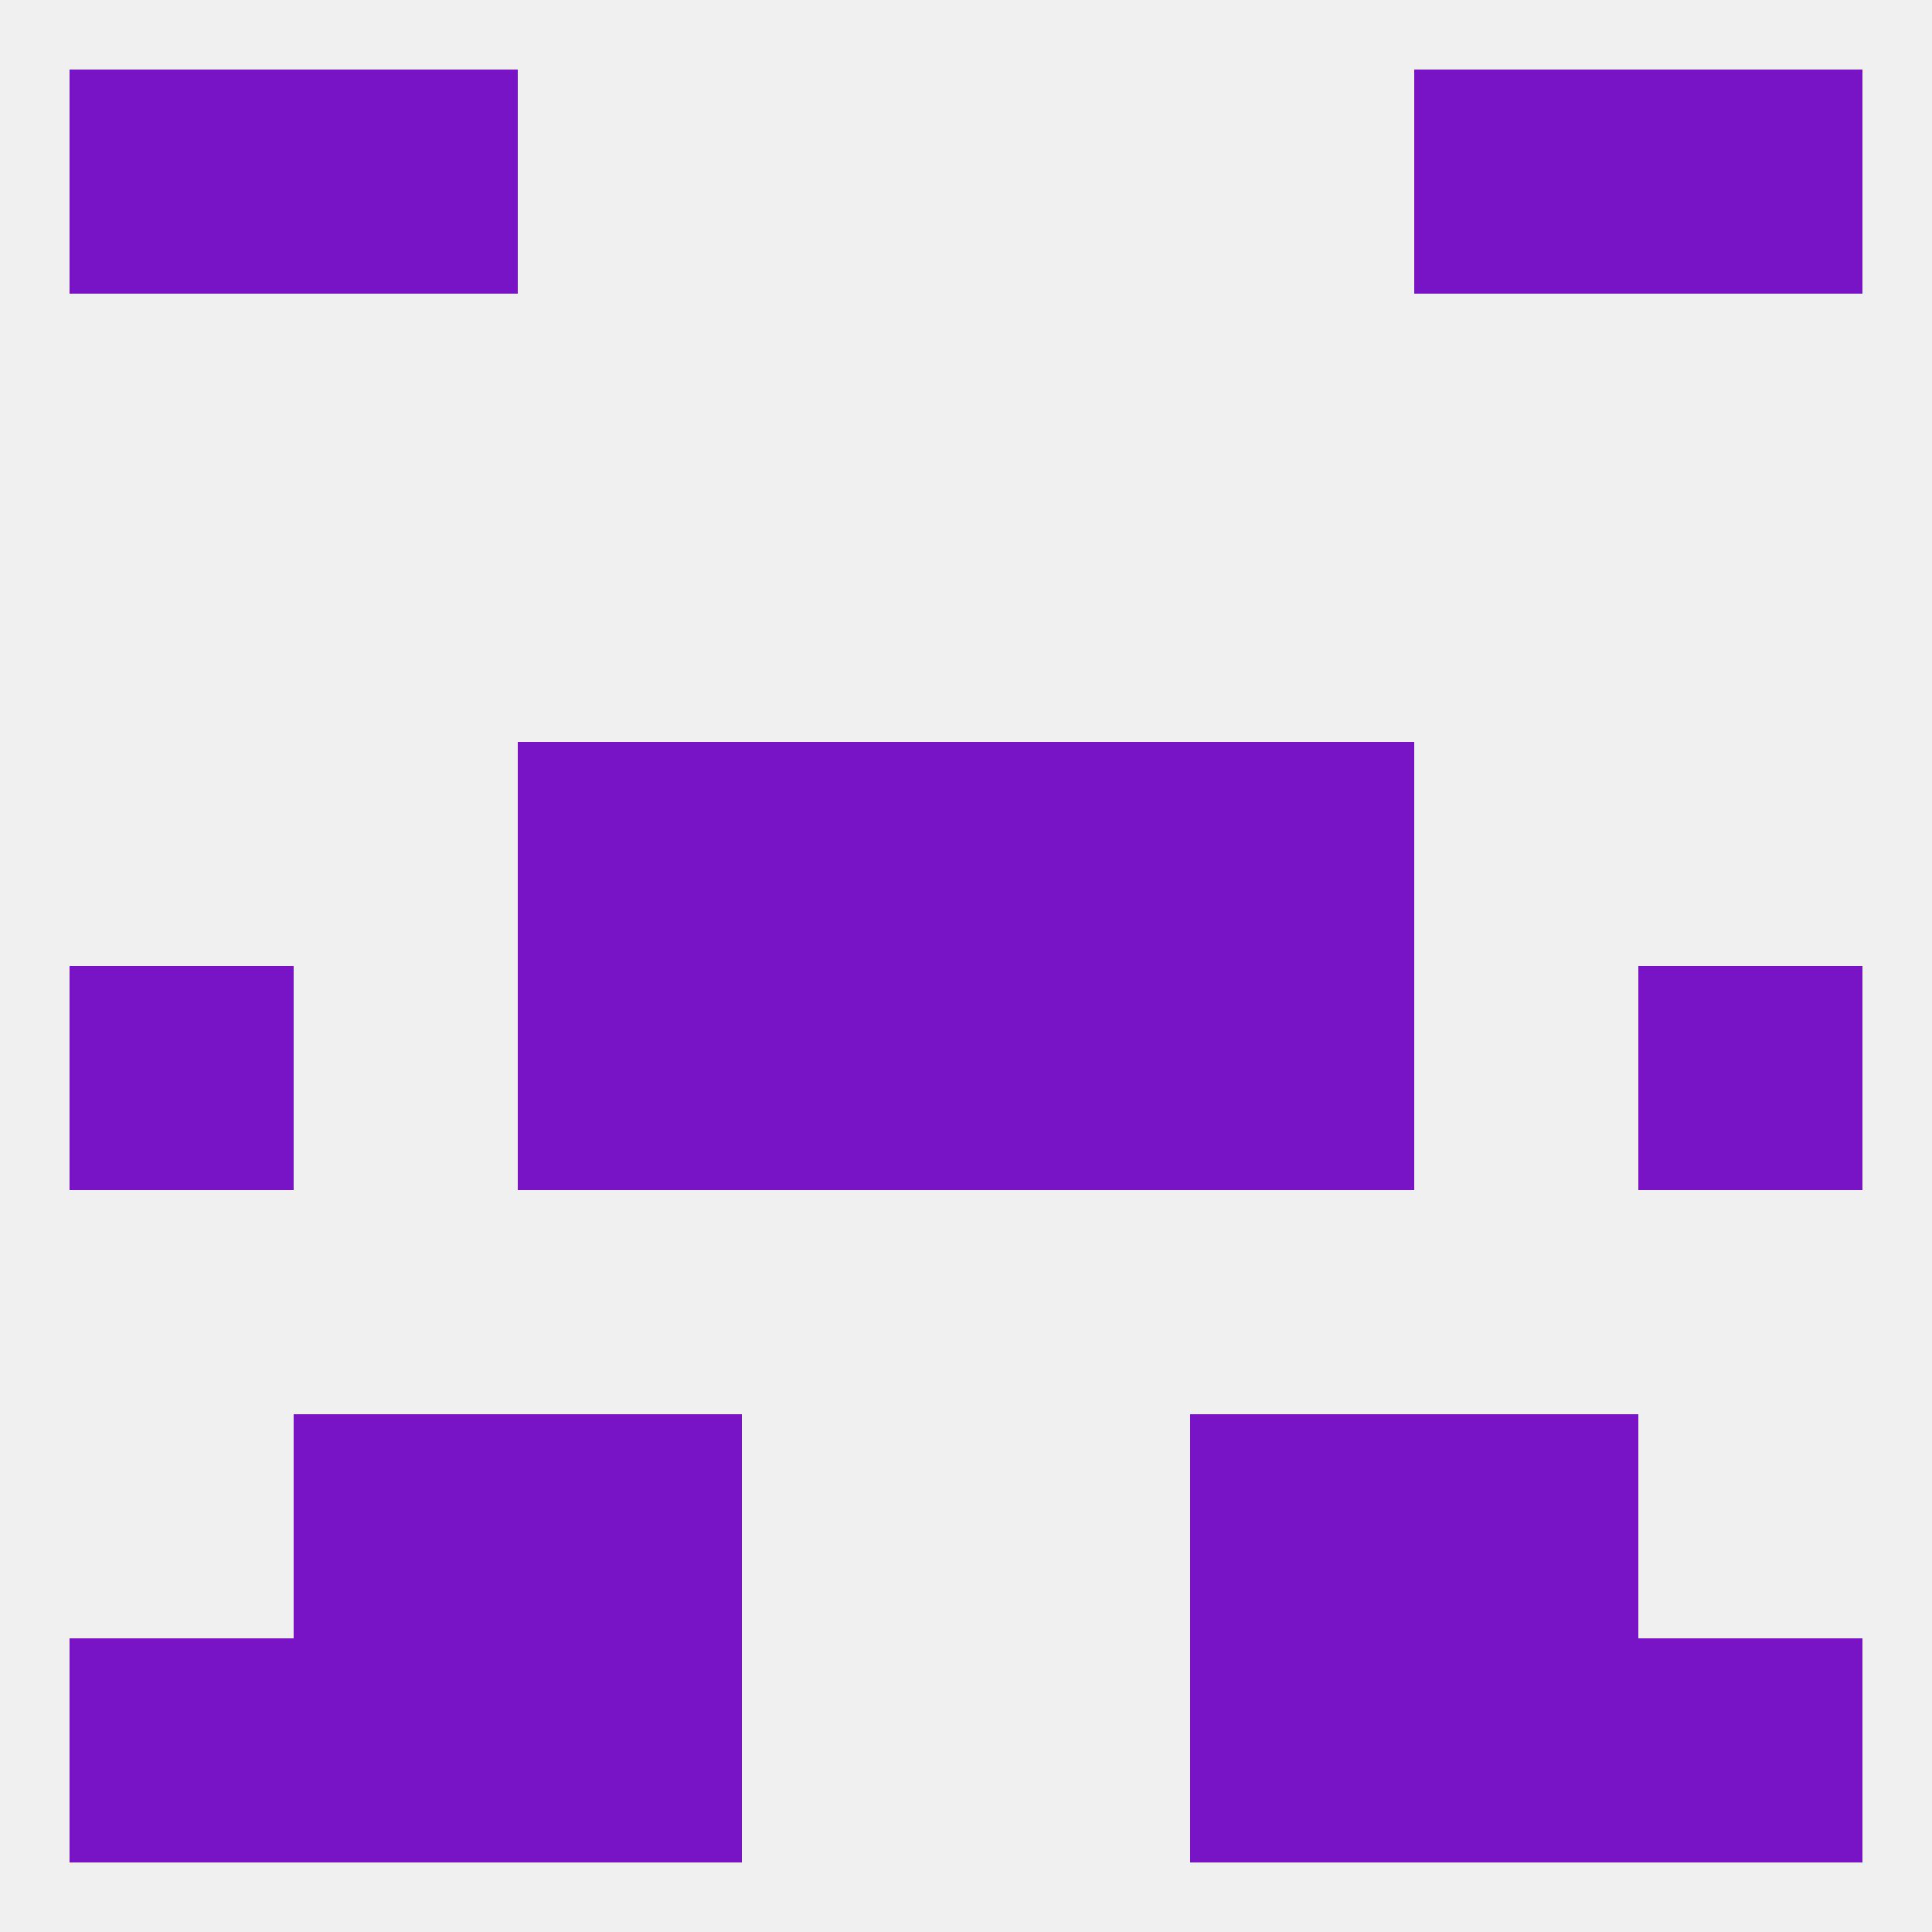 
<!--   <?xml version="1.0"?> -->
<svg version="1.1" baseprofile="full" xmlns="http://www.w3.org/2000/svg" xmlns:xlink="http://www.w3.org/1999/xlink" xmlns:ev="http://www.w3.org/2001/xml-events" width="250" height="250" viewBox="0 0 250 250" >
	<rect width="100%" height="100%" fill="rgba(240,240,240,255)"/>

	<rect x="125" y="125" width="29" height="29" fill="rgba(121,20,198,255)"/>
	<rect x="9" y="125" width="29" height="29" fill="rgba(121,20,198,255)"/>
	<rect x="212" y="125" width="29" height="29" fill="rgba(121,20,198,255)"/>
	<rect x="67" y="125" width="29" height="29" fill="rgba(121,20,198,255)"/>
	<rect x="154" y="125" width="29" height="29" fill="rgba(121,20,198,255)"/>
	<rect x="96" y="125" width="29" height="29" fill="rgba(121,20,198,255)"/>
	<rect x="96" y="96" width="29" height="29" fill="rgba(121,20,198,255)"/>
	<rect x="125" y="96" width="29" height="29" fill="rgba(121,20,198,255)"/>
	<rect x="67" y="96" width="29" height="29" fill="rgba(121,20,198,255)"/>
	<rect x="154" y="96" width="29" height="29" fill="rgba(121,20,198,255)"/>
	<rect x="38" y="183" width="29" height="29" fill="rgba(121,20,198,255)"/>
	<rect x="183" y="183" width="29" height="29" fill="rgba(121,20,198,255)"/>
	<rect x="67" y="183" width="29" height="29" fill="rgba(121,20,198,255)"/>
	<rect x="154" y="183" width="29" height="29" fill="rgba(121,20,198,255)"/>
	<rect x="67" y="212" width="29" height="29" fill="rgba(121,20,198,255)"/>
	<rect x="154" y="212" width="29" height="29" fill="rgba(121,20,198,255)"/>
	<rect x="38" y="212" width="29" height="29" fill="rgba(121,20,198,255)"/>
	<rect x="183" y="212" width="29" height="29" fill="rgba(121,20,198,255)"/>
	<rect x="9" y="212" width="29" height="29" fill="rgba(121,20,198,255)"/>
	<rect x="212" y="212" width="29" height="29" fill="rgba(121,20,198,255)"/>
	<rect x="38" y="9" width="29" height="29" fill="rgba(121,20,198,255)"/>
	<rect x="183" y="9" width="29" height="29" fill="rgba(121,20,198,255)"/>
	<rect x="9" y="9" width="29" height="29" fill="rgba(121,20,198,255)"/>
	<rect x="212" y="9" width="29" height="29" fill="rgba(121,20,198,255)"/>
</svg>
